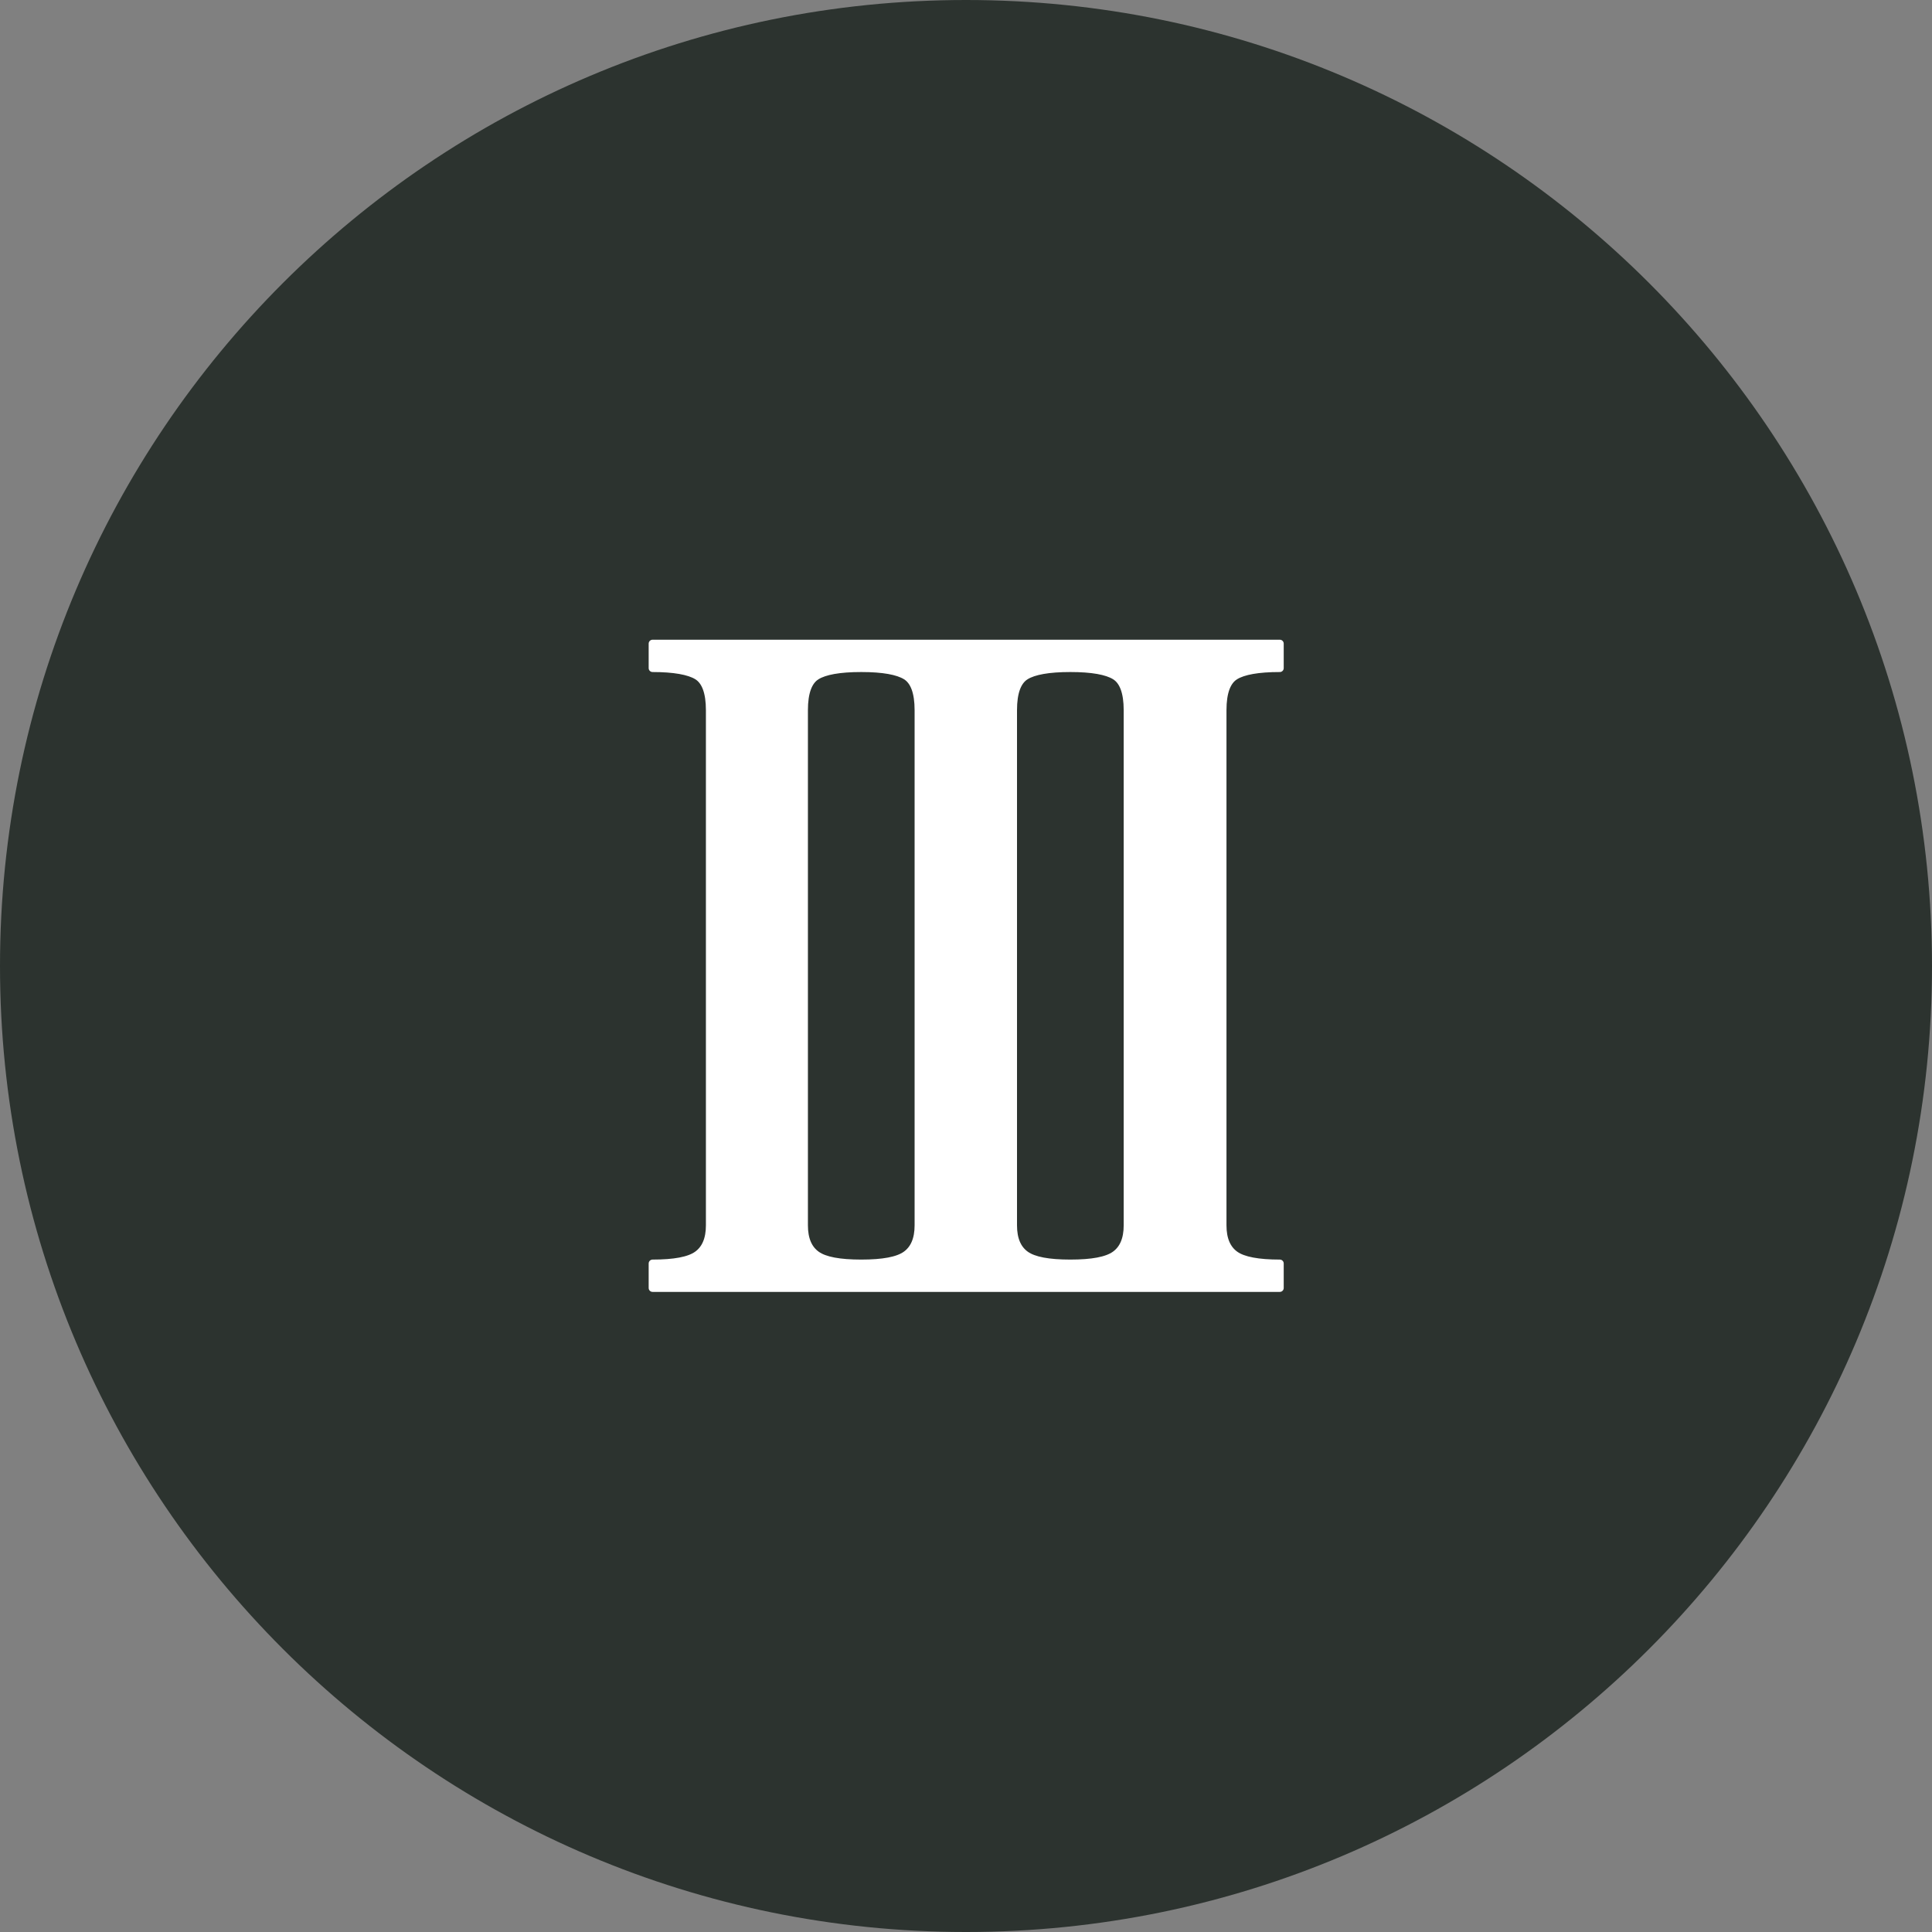 <svg viewBox="0 0 496.2 496.2" version="1.1" xmlns="http://www.w3.org/2000/svg" id="Layer_1">
  
  <rect x="0" y="0" width="496.2" height="496.2" fill="#808080" stroke="none"/>
  
  <defs>
    <style>
      .st0 {
        fill: none;
        stroke: #fff;
        stroke-linecap: round;
        stroke-linejoin: round;
        stroke-width: 2px;
      }

      .st1 {
        fill: #2c332f;
      }

      .st2 {
        fill: #fff;
      }
    </style>
  </defs>
  <path d="M248.1,0C111.1,0,0,111.1,0,248.1s111.1,248.1,248.1,248.1,248.1-111.1,248.1-248.1C496.2,111.1,385.1,0,248.1,0Z" class="st1"></path>
  <path d="M317.2,173.6c2.1-1.3,5.9-2,11.5-2v-6.3h-161.1v6.3c5.5,0,9.4.7,11.5,2,2.1,1.3,3.2,4.2,3.2,8.8v132.3c0,3.6-1.1,6.1-3.2,7.6-2.1,1.5-5.9,2.2-11.5,2.2v6.3h161.1v-6.3c-5.5,0-9.4-.7-11.5-2.2s-3.2-4-3.2-7.6v-132.3c0-4.6,1.1-7.5,3.2-8.8ZM235.9,314.7c0,3.6-1.1,6.1-3.2,7.6-2.1,1.5-5.9,2.2-11.5,2.2s-9.4-.7-11.5-2.2-3.2-4-3.2-7.6v-132.3c0-4.6,1.1-7.5,3.2-8.8,2.1-1.3,5.9-2,11.5-2s9.4.7,11.5,2c2.1,1.3,3.2,4.2,3.2,8.8v132.3h0ZM289.6,314.7c0,3.6-1.1,6.1-3.2,7.6-2.1,1.5-5.9,2.2-11.5,2.2s-9.4-.7-11.5-2.2c-2.1-1.5-3.2-4-3.2-7.6v-132.3c0-4.6,1.1-7.5,3.2-8.8,2.1-1.3,5.9-2,11.5-2s9.4.7,11.5,2c2.1,1.3,3.2,4.2,3.2,8.8v132.3Z" class="st2"></path>
  <path d="M317.2,173.6c2.1-1.3,5.9-2,11.5-2v-6.3h-161.1v6.3c5.5,0,9.4.7,11.5,2,2.1,1.3,3.2,4.2,3.2,8.8v132.3c0,3.6-1.1,6.1-3.2,7.6-2.1,1.5-5.9,2.2-11.5,2.2v6.3h161.1v-6.3c-5.5,0-9.4-.7-11.5-2.2s-3.2-4-3.2-7.6v-132.3c0-4.6,1.1-7.5,3.2-8.8ZM235.9,314.7c0,3.6-1.1,6.1-3.2,7.6-2.1,1.5-5.9,2.2-11.5,2.2s-9.4-.7-11.5-2.2-3.2-4-3.2-7.6v-132.3c0-4.6,1.1-7.5,3.2-8.8,2.1-1.3,5.9-2,11.5-2s9.4.7,11.5,2c2.1,1.3,3.2,4.2,3.2,8.8v132.3h0ZM289.6,314.7c0,3.6-1.1,6.1-3.2,7.6-2.1,1.5-5.9,2.2-11.5,2.2s-9.4-.7-11.5-2.2c-2.1-1.5-3.2-4-3.2-7.6v-132.3c0-4.6,1.1-7.5,3.2-8.8,2.1-1.3,5.9-2,11.5-2s9.4.7,11.5,2c2.1,1.3,3.2,4.2,3.2,8.8v132.3Z" class="st0"></path>
</svg>